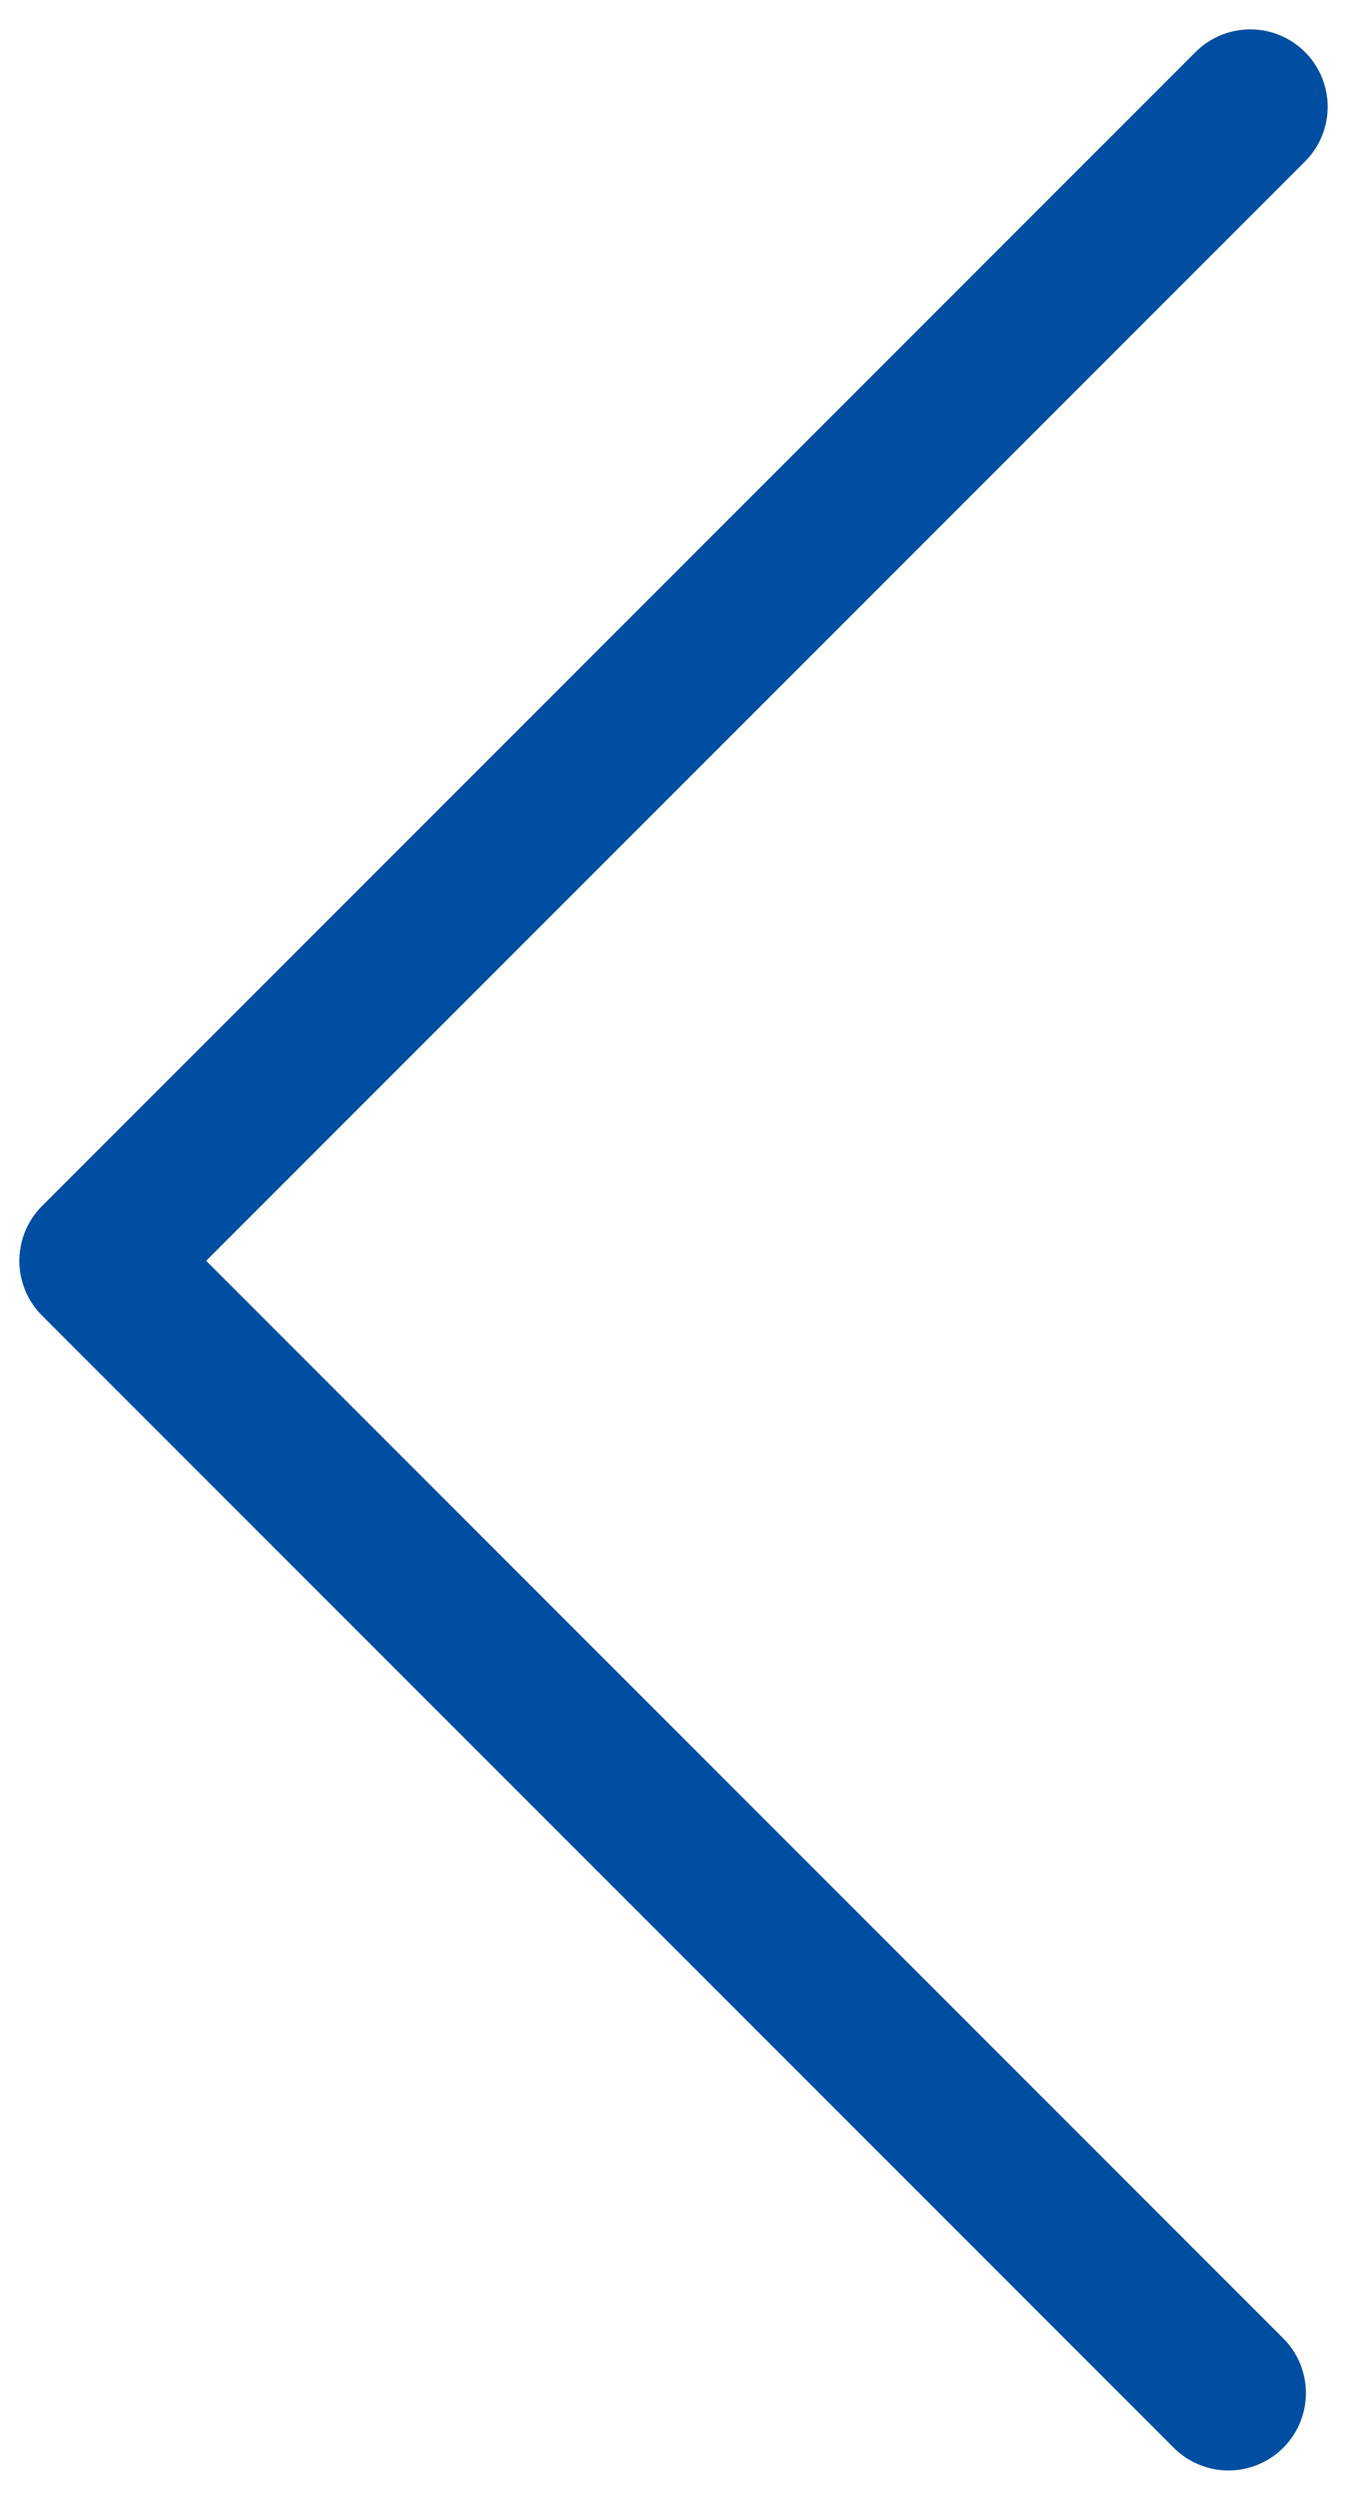 <svg id="レイヤー_1" data-name="レイヤー 1" xmlns="http://www.w3.org/2000/svg" viewBox="0 0 69.628 128.131" width="69" height="128"><defs><style>.cls-1{fill:none;stroke:#004ea2;stroke-linecap:round;stroke-linejoin:round;stroke-width:8px;}</style></defs><polyline class="cls-1" points="64.628 5 5 64.628 63.503 123.131"/></svg>